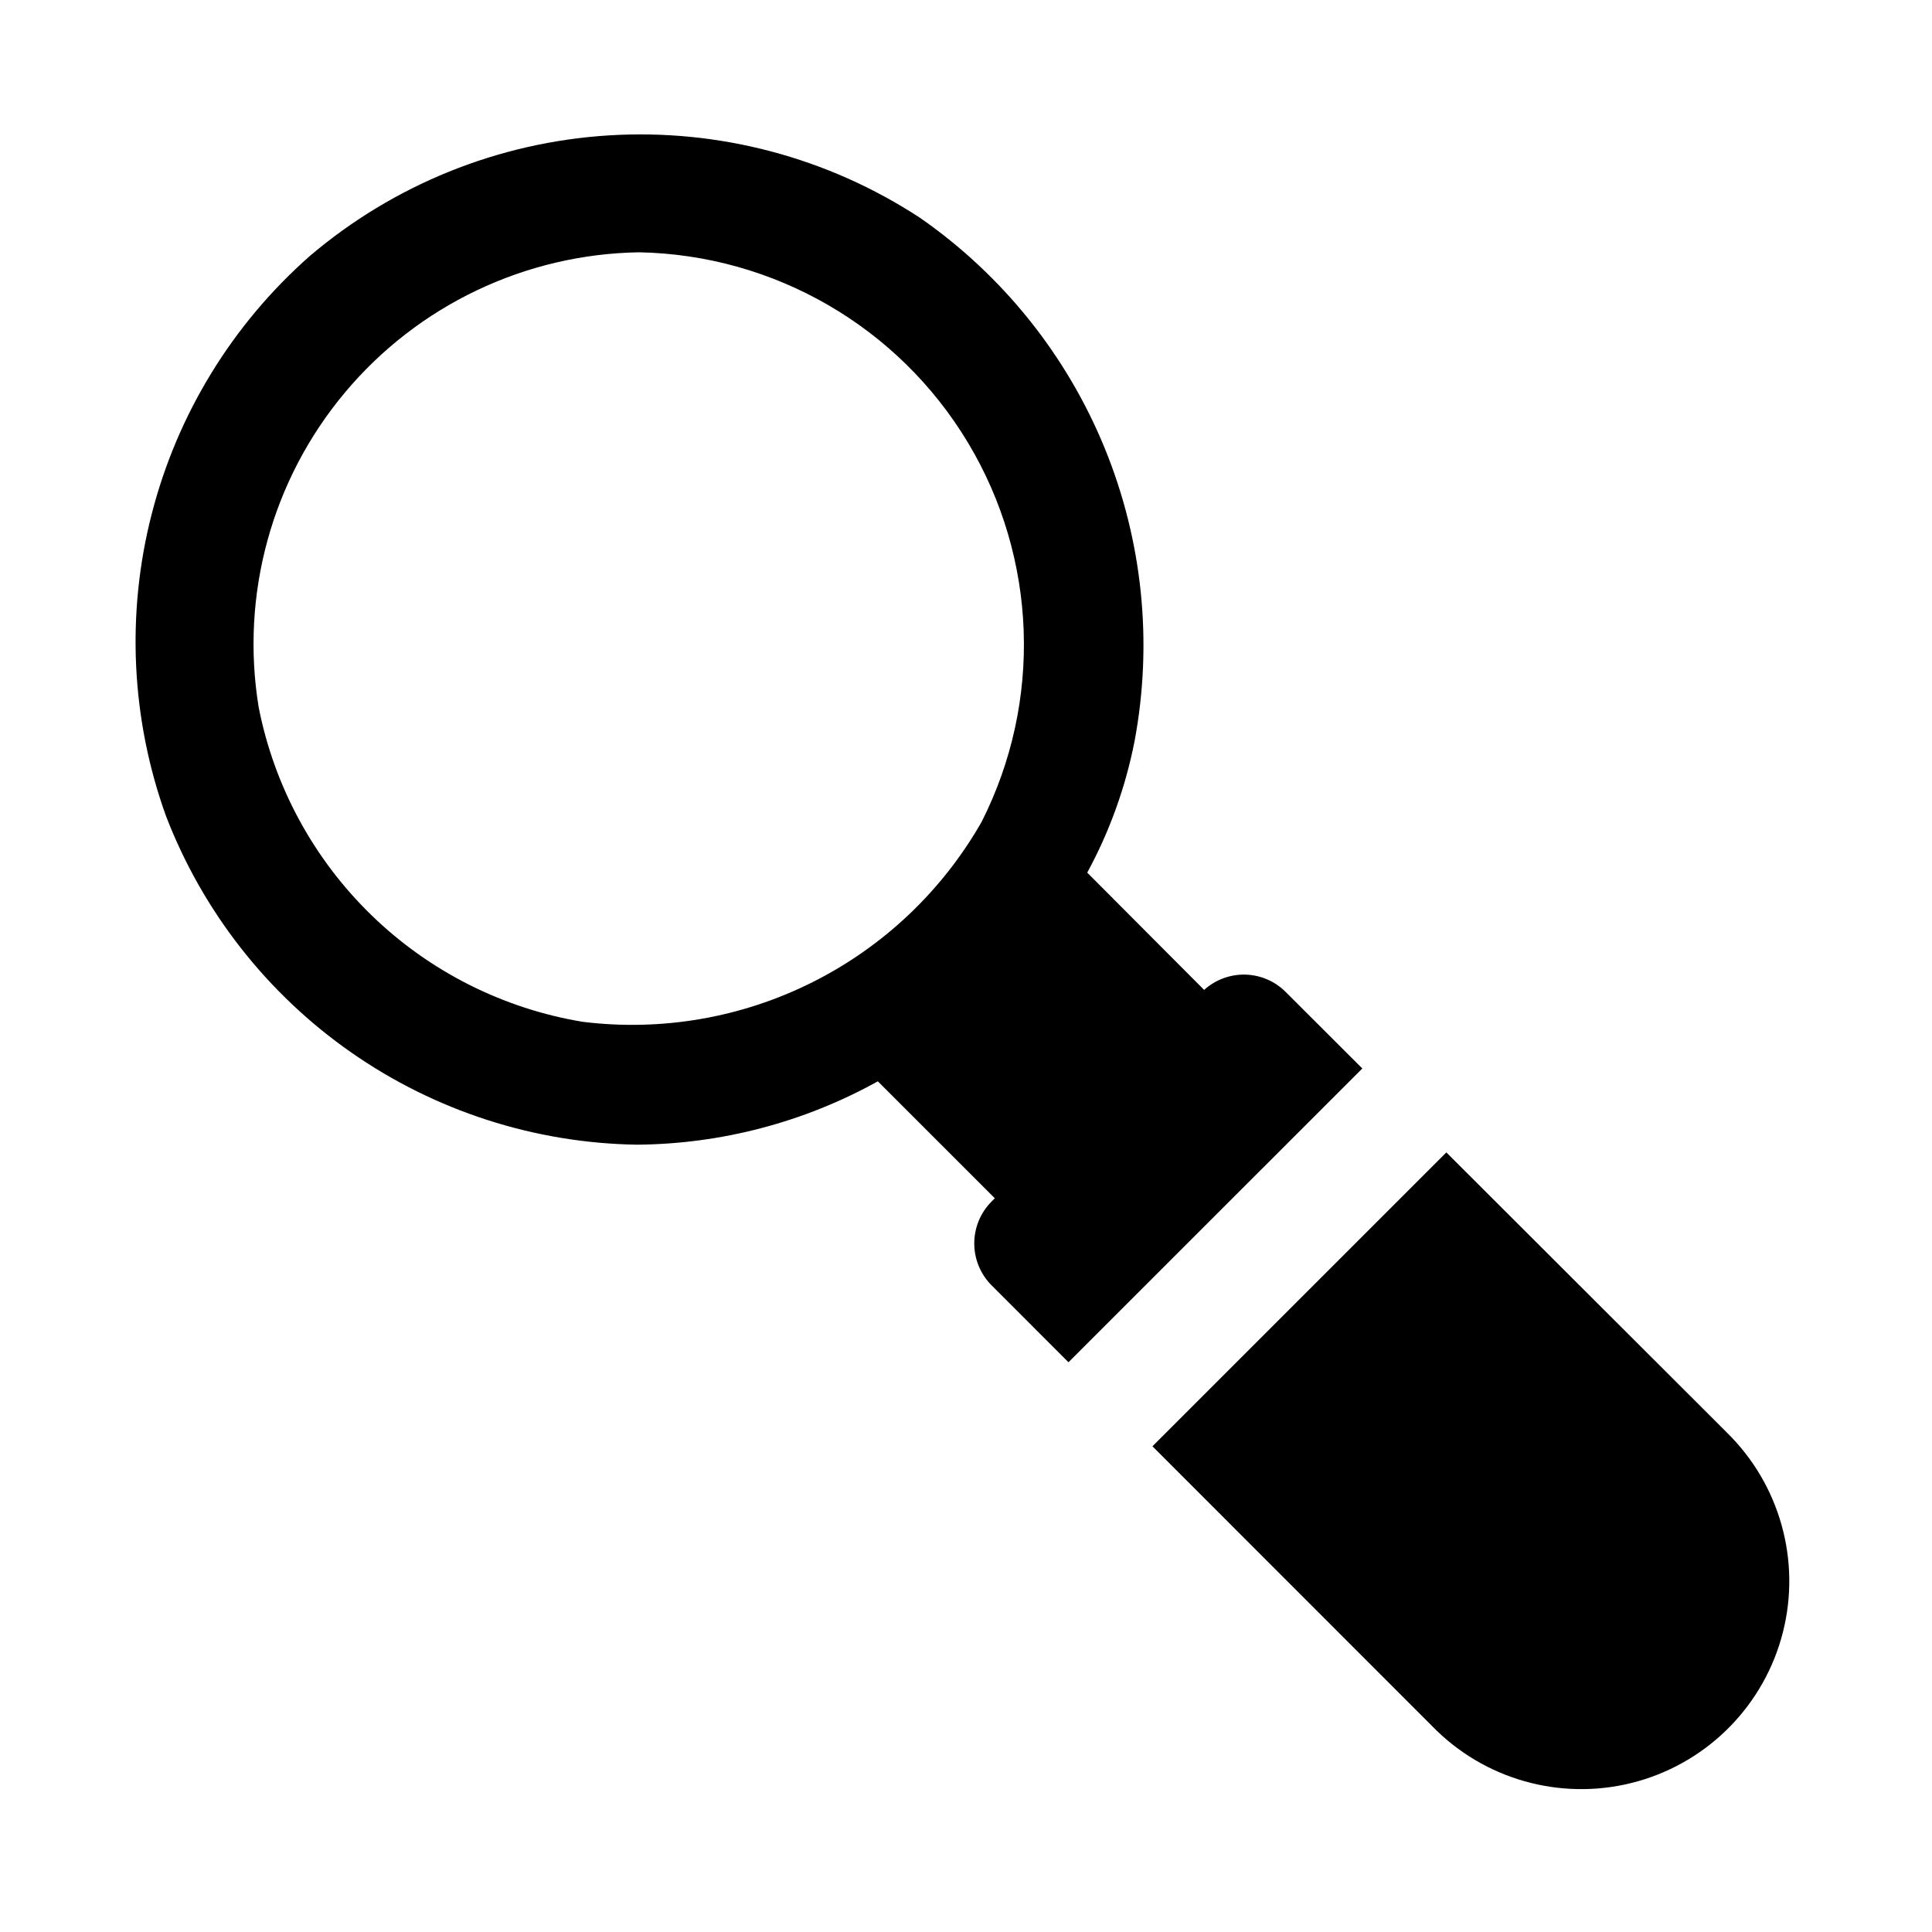<?xml version="1.0" encoding="UTF-8"?>
<!-- The Best Svg Icon site in the world: iconSvg.co, Visit us! https://iconsvg.co -->
<svg fill="#000000" width="800px" height="800px" version="1.1" viewBox="144 144 512 512" xmlns="http://www.w3.org/2000/svg">
 <path d="m484.65 406.81c-2.848-2.82-6.668-4.438-10.672-4.527-4.008-0.086-7.898 1.363-10.867 4.055l-30.984-31.086v0.004c5.926-10.898 10.152-22.637 12.539-34.812 4.902-26.141 2.148-53.141-7.938-77.75-10.086-24.613-27.07-45.781-48.91-60.965-24.438-16.008-53.402-23.672-82.559-21.844-29.16 1.828-56.941 13.051-79.188 31.988-20.496 18.074-35.086 41.891-41.871 68.359-6.789 26.473-5.461 54.371 3.809 80.074 9.75 25.297 26.836 47.098 49.07 62.609 22.23 15.508 48.59 24.02 75.695 24.438 22.355-0.164 44.316-5.941 63.863-16.793l31 30.996-0.836 0.836c-2.953 2.949-4.609 6.953-4.613 11.125 0 4.176 1.656 8.176 4.606 11.129l20.363 20.367 77.867-77.855zm-186.19 7.988c-21.113-3.492-40.652-13.348-56.008-28.254s-25.789-34.145-29.906-55.145c-4.863-29.785 3.477-60.211 22.844-83.352 19.363-23.145 47.844-36.719 78.016-37.184 35.77 0.703 68.664 19.742 87.09 50.406 18.426 30.664 19.797 68.648 3.629 100.56-10.422 18.266-26.016 33.043-44.816 42.469-18.801 9.426-39.973 13.078-60.848 10.496zm303.16 108.82-74.32-74.215-77.887 77.879 75.332 75.367v-0.004c14.129 13.66 34.461 18.762 53.367 13.395 18.902-5.367 33.523-20.391 38.367-39.438 4.844-19.043-0.816-39.23-14.859-52.977z"/>
</svg>